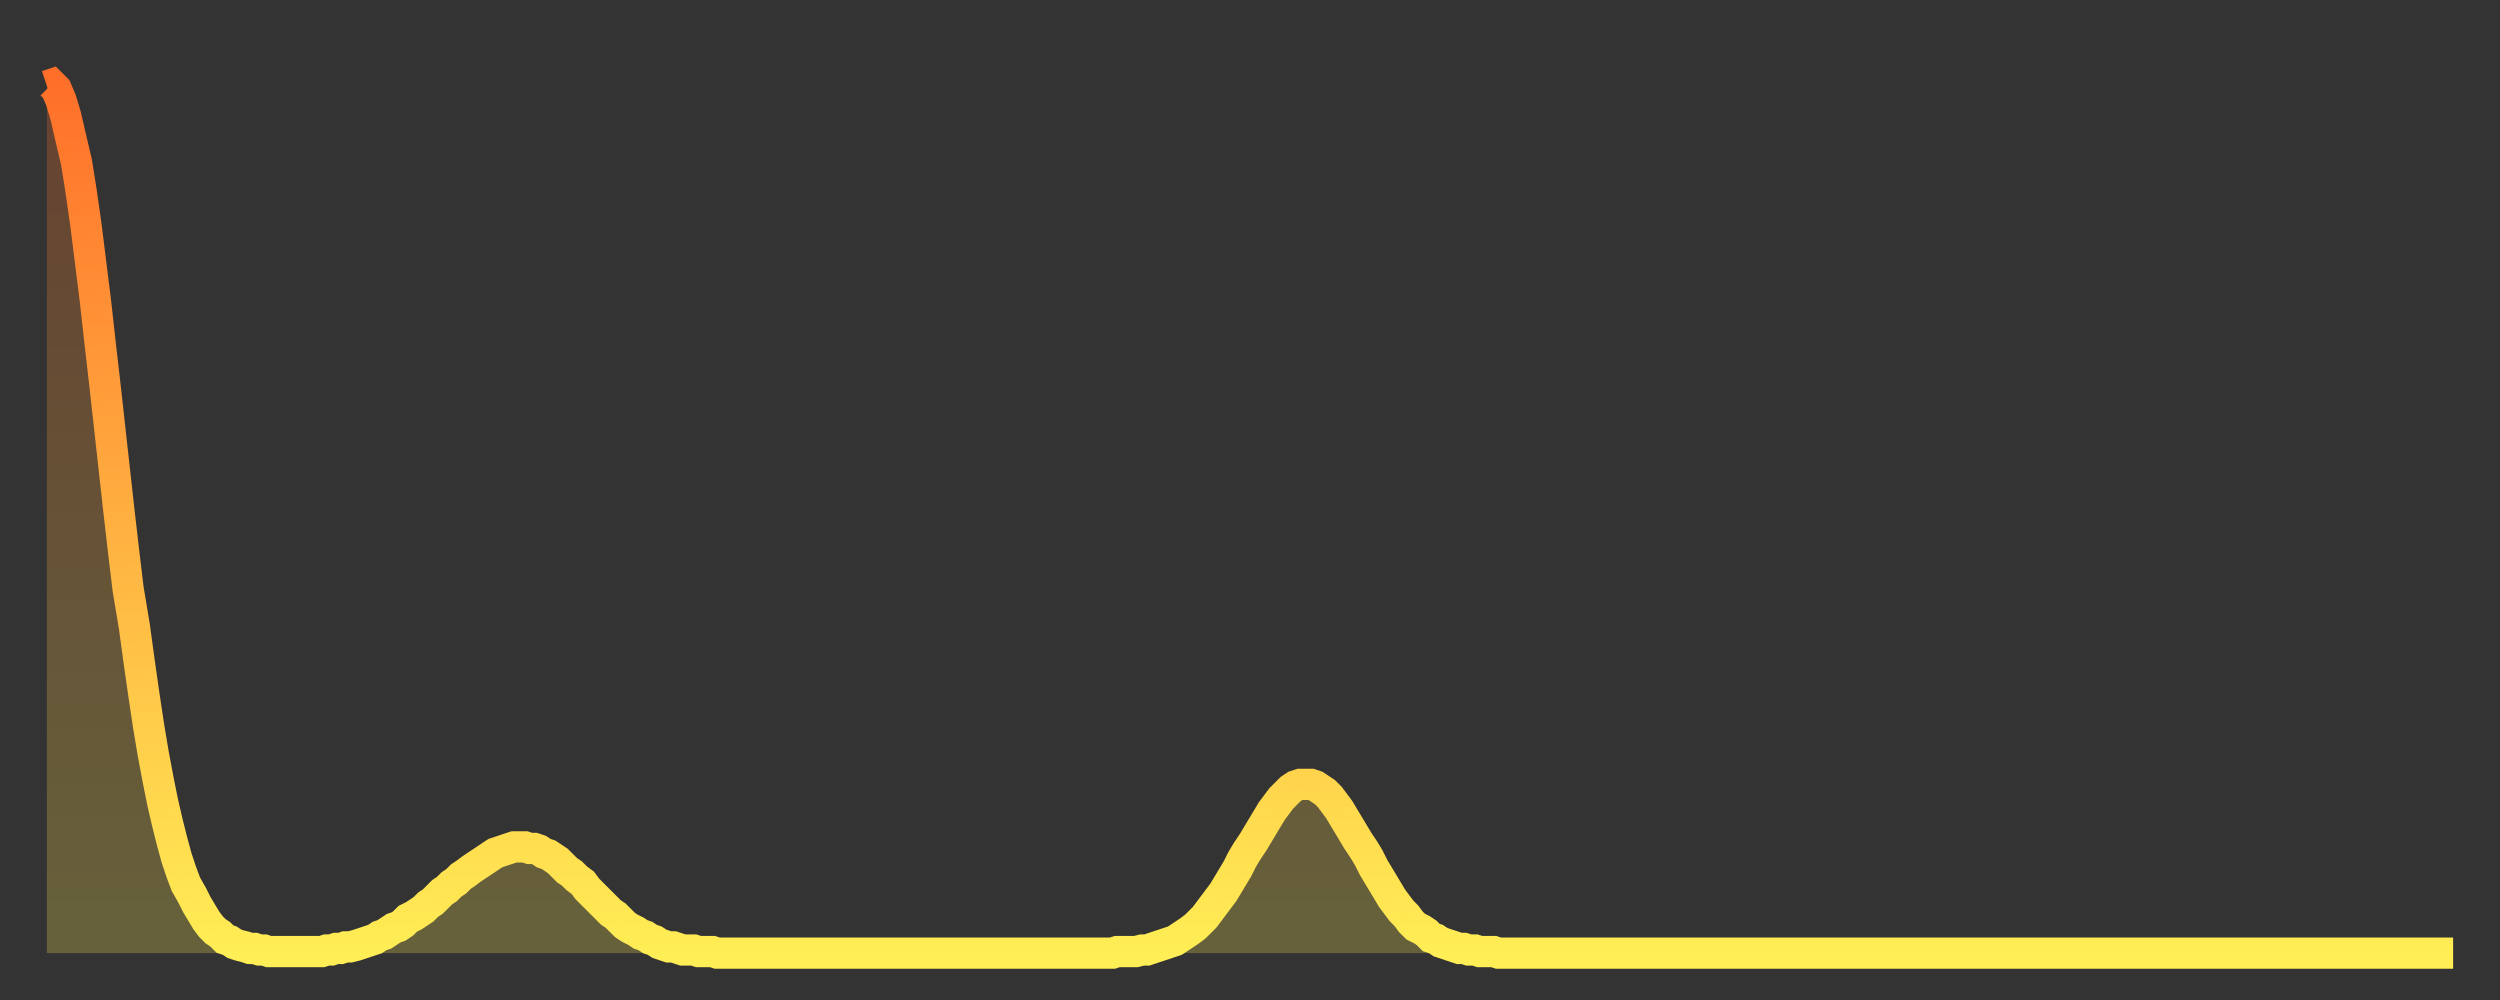 <?xml version="1.0" encoding="utf-8" ?>
<svg baseProfile="full" height="64" version="1.1" width="160" xmlns="http://www.w3.org/2000/svg" xmlns:ev="http://www.w3.org/2001/xml-events" xmlns:xlink="http://www.w3.org/1999/xlink"><rect width="100%" height="100%" fill="#333333" stroke="none"/><defs><linearGradient id="id252662" x1="0" x2="0" y1="0" y2="1"><stop offset="0%" stop-color="#ff6f2a" /><stop offset="50%" stop-color="#ffaf40" /><stop offset="100%" stop-color="#ffee55" /></linearGradient></defs><g transform="translate(3,3)"><g><path d="M 0.0 2.5 0.3 2.4 0.6 2.7 0.9 3.4 1.2 4.4 1.5 5.7 1.9 7.4 2.2 9.3 2.5 11.4 2.8 13.8 3.1 16.2 3.4 18.9 3.7 21.5 4.0 24.2 4.3 26.9 4.6 29.6 4.9 32.2 5.2 34.7 5.6 37.1 5.9 39.3 6.2 41.4 6.5 43.4 6.8 45.2 7.1 46.8 7.4 48.3 7.7 49.6 8.0 50.8 8.3 51.9 8.6 52.8 8.9 53.6 9.3 54.3 9.6 54.9 9.9 55.4 10.2 55.9 10.5 56.3 10.8 56.6 11.1 56.8 11.4 57.1 11.7 57.2 12.0 57.4 12.3 57.5 12.7 57.6 13.0 57.7 13.3 57.7 13.6 57.8 13.9 57.8 14.2 57.9 14.5 57.9 14.8 57.9 15.1 57.9 15.4 57.9 15.7 57.9 16.0 57.9 16.4 57.9 16.7 57.9 17.0 57.9 17.3 57.9 17.6 57.9 17.9 57.8 18.2 57.8 18.5 57.7 18.8 57.7 19.1 57.6 19.4 57.6 19.8 57.5 20.1 57.4 20.4 57.3 20.7 57.2 21.0 57.1 21.3 56.9 21.6 56.8 21.9 56.6 22.2 56.4 22.5 56.3 22.8 56.1 23.1 55.8 23.5 55.6 23.8 55.4 24.1 55.2 24.4 54.9 24.7 54.7 25.0 54.4 25.3 54.1 25.6 53.9 25.9 53.6 26.2 53.4 26.5 53.1 26.8 52.9 27.2 52.6 27.5 52.4 27.8 52.2 28.1 52.0 28.4 51.8 28.7 51.6 29.0 51.5 29.3 51.4 29.6 51.3 29.9 51.2 30.2 51.2 30.6 51.2 30.9 51.3 31.2 51.3 31.5 51.4 31.8 51.6 32.1 51.7 32.4 51.9 32.7 52.1 33.0 52.4 33.3 52.7 33.6 52.9 33.9 53.2 34.3 53.5 34.6 53.9 34.9 54.2 35.2 54.5 35.5 54.8 35.8 55.1 36.1 55.4 36.4 55.6 36.7 55.9 37.0 56.2 37.3 56.4 37.7 56.6 38.0 56.8 38.3 56.9 38.6 57.1 38.9 57.2 39.2 57.4 39.5 57.5 39.8 57.6 40.1 57.6 40.4 57.7 40.7 57.8 41.0 57.8 41.4 57.8 41.7 57.9 42.0 57.9 42.3 57.9 42.6 57.9 42.9 58.0 43.2 58.0 43.5 58.0 43.8 58.0 44.1 58.0 44.4 58.0 44.7 58.0 45.1 58.0 45.4 58.0 45.7 58.0 46.0 58.0 46.3 58.0 46.6 58.0 46.9 58.0 47.2 58.0 47.5 58.0 47.8 58.0 48.1 58.0 48.5 58.0 48.8 58.0 49.1 58.0 49.4 58.0 49.7 58.0 50.0 58.0 50.3 58.0 50.6 58.0 50.9 58.0 51.2 58.0 51.5 58.0 51.8 58.0 52.2 58.0 52.5 58.0 52.8 58.0 53.1 58.0 53.4 58.0 53.7 58.0 54.0 58.0 54.3 58.0 54.6 58.0 54.9 58.0 55.2 58.0 55.6 58.0 55.9 58.0 56.2 58.0 56.5 58.0 56.8 58.0 57.1 58.0 57.4 58.0 57.7 58.0 58.0 58.0 58.3 58.0 58.6 58.0 58.9 58.0 59.3 58.0 59.6 58.0 59.9 58.0 60.2 58.0 60.5 58.0 60.8 58.0 61.1 58.0 61.4 58.0 61.7 58.0 62.0 58.0 62.3 58.0 62.6 58.0 63.0 58.0 63.3 58.0 63.6 58.0 63.9 58.0 64.2 58.0 64.5 58.0 64.8 58.0 65.1 58.0 65.4 58.0 65.7 58.0 66.0 58.0 66.4 58.0 66.7 58.0 67.0 58.0 67.3 58.0 67.6 58.0 67.9 58.0 68.2 58.0 68.5 57.9 68.8 57.9 69.1 57.9 69.4 57.9 69.7 57.9 70.1 57.8 70.4 57.8 70.7 57.7 71.0 57.6 71.3 57.5 71.6 57.4 71.9 57.3 72.2 57.2 72.5 57.0 72.8 56.8 73.1 56.6 73.5 56.3 73.8 56.0 74.1 55.7 74.4 55.3 74.7 54.9 75.0 54.5 75.3 54.1 75.6 53.6 75.9 53.1 76.2 52.6 76.5 52.0 76.8 51.5 77.2 50.9 77.5 50.4 77.8 49.9 78.1 49.4 78.4 48.9 78.7 48.5 79.0 48.1 79.3 47.8 79.6 47.5 79.9 47.3 80.2 47.2 80.5 47.2 80.9 47.2 81.2 47.3 81.5 47.5 81.8 47.7 82.1 48.0 82.4 48.4 82.7 48.8 83.0 49.3 83.3 49.8 83.6 50.3 83.9 50.8 84.3 51.4 84.6 51.9 84.9 52.5 85.2 53.0 85.5 53.5 85.8 54.0 86.1 54.5 86.4 54.9 86.7 55.3 87.0 55.6 87.3 56.0 87.6 56.3 88.0 56.5 88.3 56.7 88.6 57.0 88.9 57.1 89.2 57.3 89.5 57.4 89.8 57.5 90.1 57.6 90.4 57.7 90.7 57.7 91.0 57.8 91.4 57.8 91.7 57.9 92.0 57.9 92.3 57.9 92.6 57.9 92.9 58.0 93.2 58.0 93.5 58.0 93.8 58.0 94.1 58.0 94.4 58.0 94.7 58.0 95.1 58.0 95.4 58.0 95.7 58.0 96.0 58.0 96.3 58.0 96.6 58.0 96.9 58.0 97.2 58.0 97.5 58.0 97.8 58.0 98.1 58.0 98.4 58.0 98.8 58.0 99.1 58.0 99.4 58.0 99.7 58.0 100.0 58.0 100.3 58.0 100.6 58.0 100.9 58.0 101.2 58.0 101.5 58.0 101.8 58.0 102.2 58.0 102.5 58.0 102.8 58.0 103.1 58.0 103.4 58.0 103.7 58.0 104.0 58.0 104.3 58.0 104.6 58.0 104.9 58.0 105.2 58.0 105.5 58.0 105.9 58.0 106.2 58.0 106.5 58.0 106.8 58.0 107.1 58.0 107.4 58.0 107.7 58.0 108.0 58.0 108.3 58.0 108.6 58.0 108.9 58.0 109.3 58.0 109.6 58.0 109.9 58.0 110.2 58.0 110.5 58.0 110.8 58.0 111.1 58.0 111.4 58.0 111.7 58.0 112.0 58.0 112.3 58.0 112.6 58.0 113.0 58.0 113.3 58.0 113.6 58.0 113.9 58.0 114.2 58.0 114.5 58.0 114.8 58.0 115.1 58.0 115.4 58.0 115.7 58.0 116.0 58.0 116.3 58.0 116.7 58.0 117.0 58.0 117.3 58.0 117.6 58.0 117.9 58.0 118.2 58.0 118.5 58.0 118.8 58.0 119.1 58.0 119.4 58.0 119.7 58.0 120.1 58.0 120.4 58.0 120.7 58.0 121.0 58.0 121.3 58.0 121.6 58.0 121.9 58.0 122.2 58.0 122.5 58.0 122.8 58.0 123.1 58.0 123.4 58.0 123.8 58.0 124.1 58.0 124.4 58.0 124.7 58.0 125.0 58.0 125.3 58.0 125.6 58.0 125.9 58.0 126.2 58.0 126.5 58.0 126.8 58.0 127.2 58.0 127.5 58.0 127.8 58.0 128.1 58.0 128.4 58.0 128.7 58.0 129.0 58.0 129.3 58.0 129.6 58.0 129.9 58.0 130.2 58.0 130.5 58.0 130.9 58.0 131.2 58.0 131.5 58.0 131.8 58.0 132.1 58.0 132.4 58.0 132.7 58.0 133.0 58.0 133.3 58.0 133.6 58.0 133.9 58.0 134.2 58.0 134.6 58.0 134.9 58.0 135.2 58.0 135.5 58.0 135.8 58.0 136.1 58.0 136.4 58.0 136.7 58.0 137.0 58.0 137.3 58.0 137.6 58.0 138.0 58.0 138.3 58.0 138.6 58.0 138.9 58.0 139.2 58.0 139.5 58.0 139.8 58.0 140.1 58.0 140.4 58.0 140.7 58.0 141.0 58.0 141.3 58.0 141.7 58.0 142.0 58.0 142.3 58.0 142.6 58.0 142.9 58.0 143.2 58.0 143.5 58.0 143.8 58.0 144.1 58.0 144.4 58.0 144.7 58.0 145.1 58.0 145.4 58.0 145.7 58.0 146.0 58.0 146.3 58.0 146.6 58.0 146.9 58.0 147.2 58.0 147.5 58.0 147.8 58.0 148.1 58.0 148.4 58.0 148.8 58.0 149.1 58.0 149.4 58.0 149.7 58.0 150.0 58.0 150.3 58.0 150.6 58.0 150.9 58.0 151.2 58.0 151.5 58.0 151.8 58.0 152.1 58.0 152.5 58.0 152.8 58.0 153.1 58.0 153.4 58.0 153.7 58.0 154.0 58.0" fill="none" id="graph-curve" opacity="1" stroke="url(#id252662)" stroke-width="2" /><path d="M 0 58 L 0.0 2.5 0.3 2.4 0.6 2.7 0.9 3.4 1.2 4.4 1.5 5.7 1.9 7.4 2.2 9.3 2.5 11.4 2.8 13.8 3.1 16.2 3.4 18.9 3.7 21.5 4.0 24.2 4.3 26.9 4.6 29.6 4.9 32.2 5.2 34.7 5.6 37.1 5.9 39.3 6.2 41.4 6.5 43.4 6.8 45.2 7.1 46.8 7.4 48.3 7.7 49.6 8.0 50.8 8.3 51.9 8.6 52.8 8.9 53.6 9.3 54.3 9.6 54.9 9.9 55.4 10.2 55.9 10.5 56.3 10.8 56.6 11.1 56.8 11.4 57.1 11.7 57.2 12.0 57.4 12.3 57.5 12.7 57.6 13.0 57.7 13.3 57.7 13.6 57.8 13.9 57.8 14.2 57.9 14.5 57.9 14.8 57.9 15.1 57.9 15.4 57.9 15.7 57.9 16.0 57.9 16.4 57.9 16.7 57.9 17.0 57.9 17.3 57.9 17.6 57.9 17.9 57.8 18.2 57.8 18.5 57.7 18.8 57.7 19.1 57.6 19.4 57.6 19.8 57.5 20.1 57.4 20.4 57.3 20.7 57.2 21.0 57.1 21.3 56.9 21.6 56.8 21.9 56.6 22.2 56.4 22.5 56.3 22.8 56.1 23.1 55.8 23.5 55.6 23.8 55.4 24.1 55.2 24.4 54.9 24.7 54.7 25.0 54.4 25.3 54.1 25.6 53.9 25.9 53.6 26.2 53.4 26.5 53.1 26.8 52.9 27.2 52.6 27.5 52.4 27.8 52.2 28.1 52.0 28.4 51.8 28.7 51.6 29.0 51.5 29.3 51.4 29.6 51.3 29.9 51.2 30.2 51.2 30.6 51.2 30.9 51.3 31.2 51.3 31.5 51.4 31.8 51.6 32.1 51.7 32.4 51.9 32.7 52.1 33.0 52.4 33.3 52.7 33.6 52.9 33.9 53.2 34.3 53.5 34.6 53.9 34.9 54.2 35.2 54.5 35.5 54.8 35.8 55.1 36.1 55.4 36.4 55.6 36.7 55.9 37.0 56.2 37.3 56.4 37.7 56.6 38.0 56.8 38.3 56.9 38.6 57.1 38.9 57.2 39.2 57.4 39.5 57.5 39.8 57.6 40.1 57.6 40.4 57.7 40.7 57.8 41.0 57.8 41.4 57.8 41.7 57.9 42.0 57.9 42.3 57.9 42.6 57.9 42.9 58.0 43.2 58.0 43.5 58.0 43.8 58.0 44.1 58.0 44.4 58.0 44.7 58.0 45.1 58.0 45.4 58.0 45.7 58.0 46.0 58.0 46.3 58.0 46.6 58.0 46.9 58.0 47.2 58.0 47.5 58.0 47.8 58.0 48.1 58.0 48.5 58.0 48.8 58.0 49.1 58.0 49.4 58.0 49.7 58.0 50.0 58.0 50.3 58.0 50.6 58.0 50.9 58.0 51.2 58.0 51.5 58.0 51.8 58.0 52.2 58.0 52.5 58.0 52.8 58.0 53.1 58.0 53.4 58.0 53.7 58.0 54.0 58.0 54.3 58.0 54.6 58.0 54.9 58.0 55.2 58.0 55.6 58.0 55.9 58.0 56.2 58.0 56.5 58.0 56.8 58.0 57.1 58.0 57.4 58.0 57.7 58.0 58.0 58.0 58.3 58.0 58.6 58.0 58.9 58.0 59.3 58.0 59.6 58.0 59.9 58.0 60.2 58.0 60.5 58.0 60.8 58.0 61.1 58.0 61.4 58.0 61.7 58.0 62.0 58.0 62.3 58.0 62.6 58.0 63.0 58.0 63.3 58.0 63.6 58.0 63.9 58.0 64.2 58.0 64.5 58.0 64.8 58.0 65.1 58.0 65.4 58.0 65.7 58.0 66.0 58.0 66.4 58.0 66.7 58.0 67.0 58.0 67.3 58.0 67.6 58.0 67.9 58.0 68.2 58.0 68.5 57.9 68.8 57.9 69.1 57.9 69.4 57.9 69.7 57.9 70.1 57.8 70.4 57.8 70.7 57.7 71.0 57.6 71.3 57.5 71.6 57.4 71.9 57.3 72.2 57.2 72.5 57.0 72.8 56.8 73.1 56.6 73.5 56.3 73.8 56.0 74.1 55.7 74.4 55.3 74.7 54.9 75.0 54.5 75.3 54.1 75.6 53.6 75.9 53.1 76.2 52.6 76.5 52.0 76.8 51.5 77.2 50.9 77.5 50.4 77.8 49.9 78.1 49.4 78.4 48.9 78.7 48.5 79.0 48.1 79.3 47.8 79.6 47.5 79.9 47.3 80.2 47.2 80.5 47.2 80.9 47.2 81.2 47.3 81.5 47.5 81.8 47.7 82.1 48.0 82.4 48.4 82.7 48.8 83.0 49.3 83.3 49.8 83.6 50.3 83.9 50.8 84.3 51.4 84.6 51.9 84.9 52.5 85.2 53.0 85.5 53.5 85.8 54.0 86.1 54.5 86.4 54.9 86.7 55.3 87.0 55.6 87.3 56.0 87.6 56.3 88.0 56.5 88.3 56.7 88.6 57.0 88.9 57.1 89.2 57.3 89.5 57.4 89.8 57.5 90.1 57.6 90.4 57.7 90.7 57.7 91.0 57.8 91.4 57.8 91.7 57.9 92.0 57.9 92.3 57.9 92.6 57.9 92.9 58.0 93.2 58.0 93.5 58.0 93.8 58.0 94.1 58.0 94.4 58.0 94.7 58.0 95.1 58.0 95.4 58.0 95.7 58.0 96.0 58.0 96.3 58.0 96.6 58.0 96.9 58.0 97.2 58.0 97.5 58.0 97.8 58.0 98.1 58.0 98.4 58.0 98.8 58.0 99.1 58.0 99.4 58.0 99.7 58.0 100.0 58.0 100.3 58.0 100.6 58.0 100.9 58.0 101.2 58.0 101.5 58.0 101.8 58.0 102.2 58.0 102.5 58.0 102.8 58.0 103.1 58.0 103.4 58.0 103.7 58.0 104.0 58.0 104.3 58.0 104.6 58.0 104.9 58.0 105.2 58.0 105.5 58.0 105.9 58.0 106.2 58.0 106.5 58.0 106.8 58.0 107.1 58.0 107.4 58.0 107.7 58.0 108.0 58.0 108.3 58.0 108.6 58.0 108.9 58.0 109.3 58.0 109.6 58.0 109.9 58.0 110.2 58.0 110.5 58.0 110.8 58.0 111.1 58.0 111.4 58.0 111.7 58.0 112.0 58.0 112.3 58.0 112.6 58.0 113.0 58.0 113.3 58.0 113.6 58.0 113.9 58.0 114.2 58.0 114.5 58.0 114.8 58.0 115.1 58.0 115.4 58.0 115.7 58.0 116.0 58.0 116.3 58.0 116.7 58.0 117.0 58.0 117.3 58.0 117.6 58.0 117.9 58.0 118.2 58.0 118.5 58.0 118.8 58.0 119.1 58.0 119.4 58.0 119.7 58.0 120.1 58.0 120.4 58.0 120.7 58.0 121.0 58.0 121.3 58.0 121.6 58.0 121.9 58.0 122.2 58.0 122.5 58.0 122.8 58.0 123.1 58.0 123.4 58.0 123.8 58.0 124.1 58.0 124.4 58.0 124.7 58.0 125.0 58.0 125.3 58.0 125.6 58.0 125.9 58.0 126.2 58.0 126.5 58.0 126.8 58.0 127.2 58.0 127.5 58.0 127.8 58.0 128.1 58.0 128.4 58.0 128.7 58.0 129.0 58.0 129.3 58.0 129.6 58.0 129.9 58.0 130.2 58.0 130.5 58.0 130.9 58.0 131.2 58.0 131.5 58.0 131.8 58.0 132.1 58.0 132.4 58.0 132.7 58.0 133.0 58.0 133.3 58.0 133.6 58.0 133.9 58.0 134.2 58.0 134.6 58.0 134.9 58.0 135.2 58.0 135.5 58.0 135.8 58.0 136.1 58.0 136.4 58.0 136.7 58.0 137.0 58.0 137.3 58.0 137.6 58.0 138.0 58.0 138.3 58.0 138.6 58.0 138.9 58.0 139.2 58.0 139.5 58.0 139.8 58.0 140.1 58.0 140.4 58.0 140.7 58.0 141.0 58.0 141.3 58.0 141.7 58.0 142.0 58.0 142.3 58.0 142.6 58.0 142.9 58.0 143.2 58.0 143.5 58.0 143.8 58.0 144.1 58.0 144.4 58.0 144.7 58.0 145.1 58.0 145.4 58.0 145.7 58.0 146.0 58.0 146.3 58.0 146.6 58.0 146.9 58.0 147.2 58.0 147.5 58.0 147.8 58.0 148.1 58.0 148.4 58.0 148.8 58.0 149.1 58.0 149.4 58.0 149.7 58.0 150.0 58.0 150.3 58.0 150.6 58.0 150.9 58.0 151.2 58.0 151.5 58.0 151.8 58.0 152.1 58.0 152.5 58.0 152.8 58.0 153.1 58.0 153.4 58.0 153.7 58.0 154.0 58.0 154 58" fill="url(#id252662)" fill-opacity=".25" id="graph-shadow" /></g></g></svg>